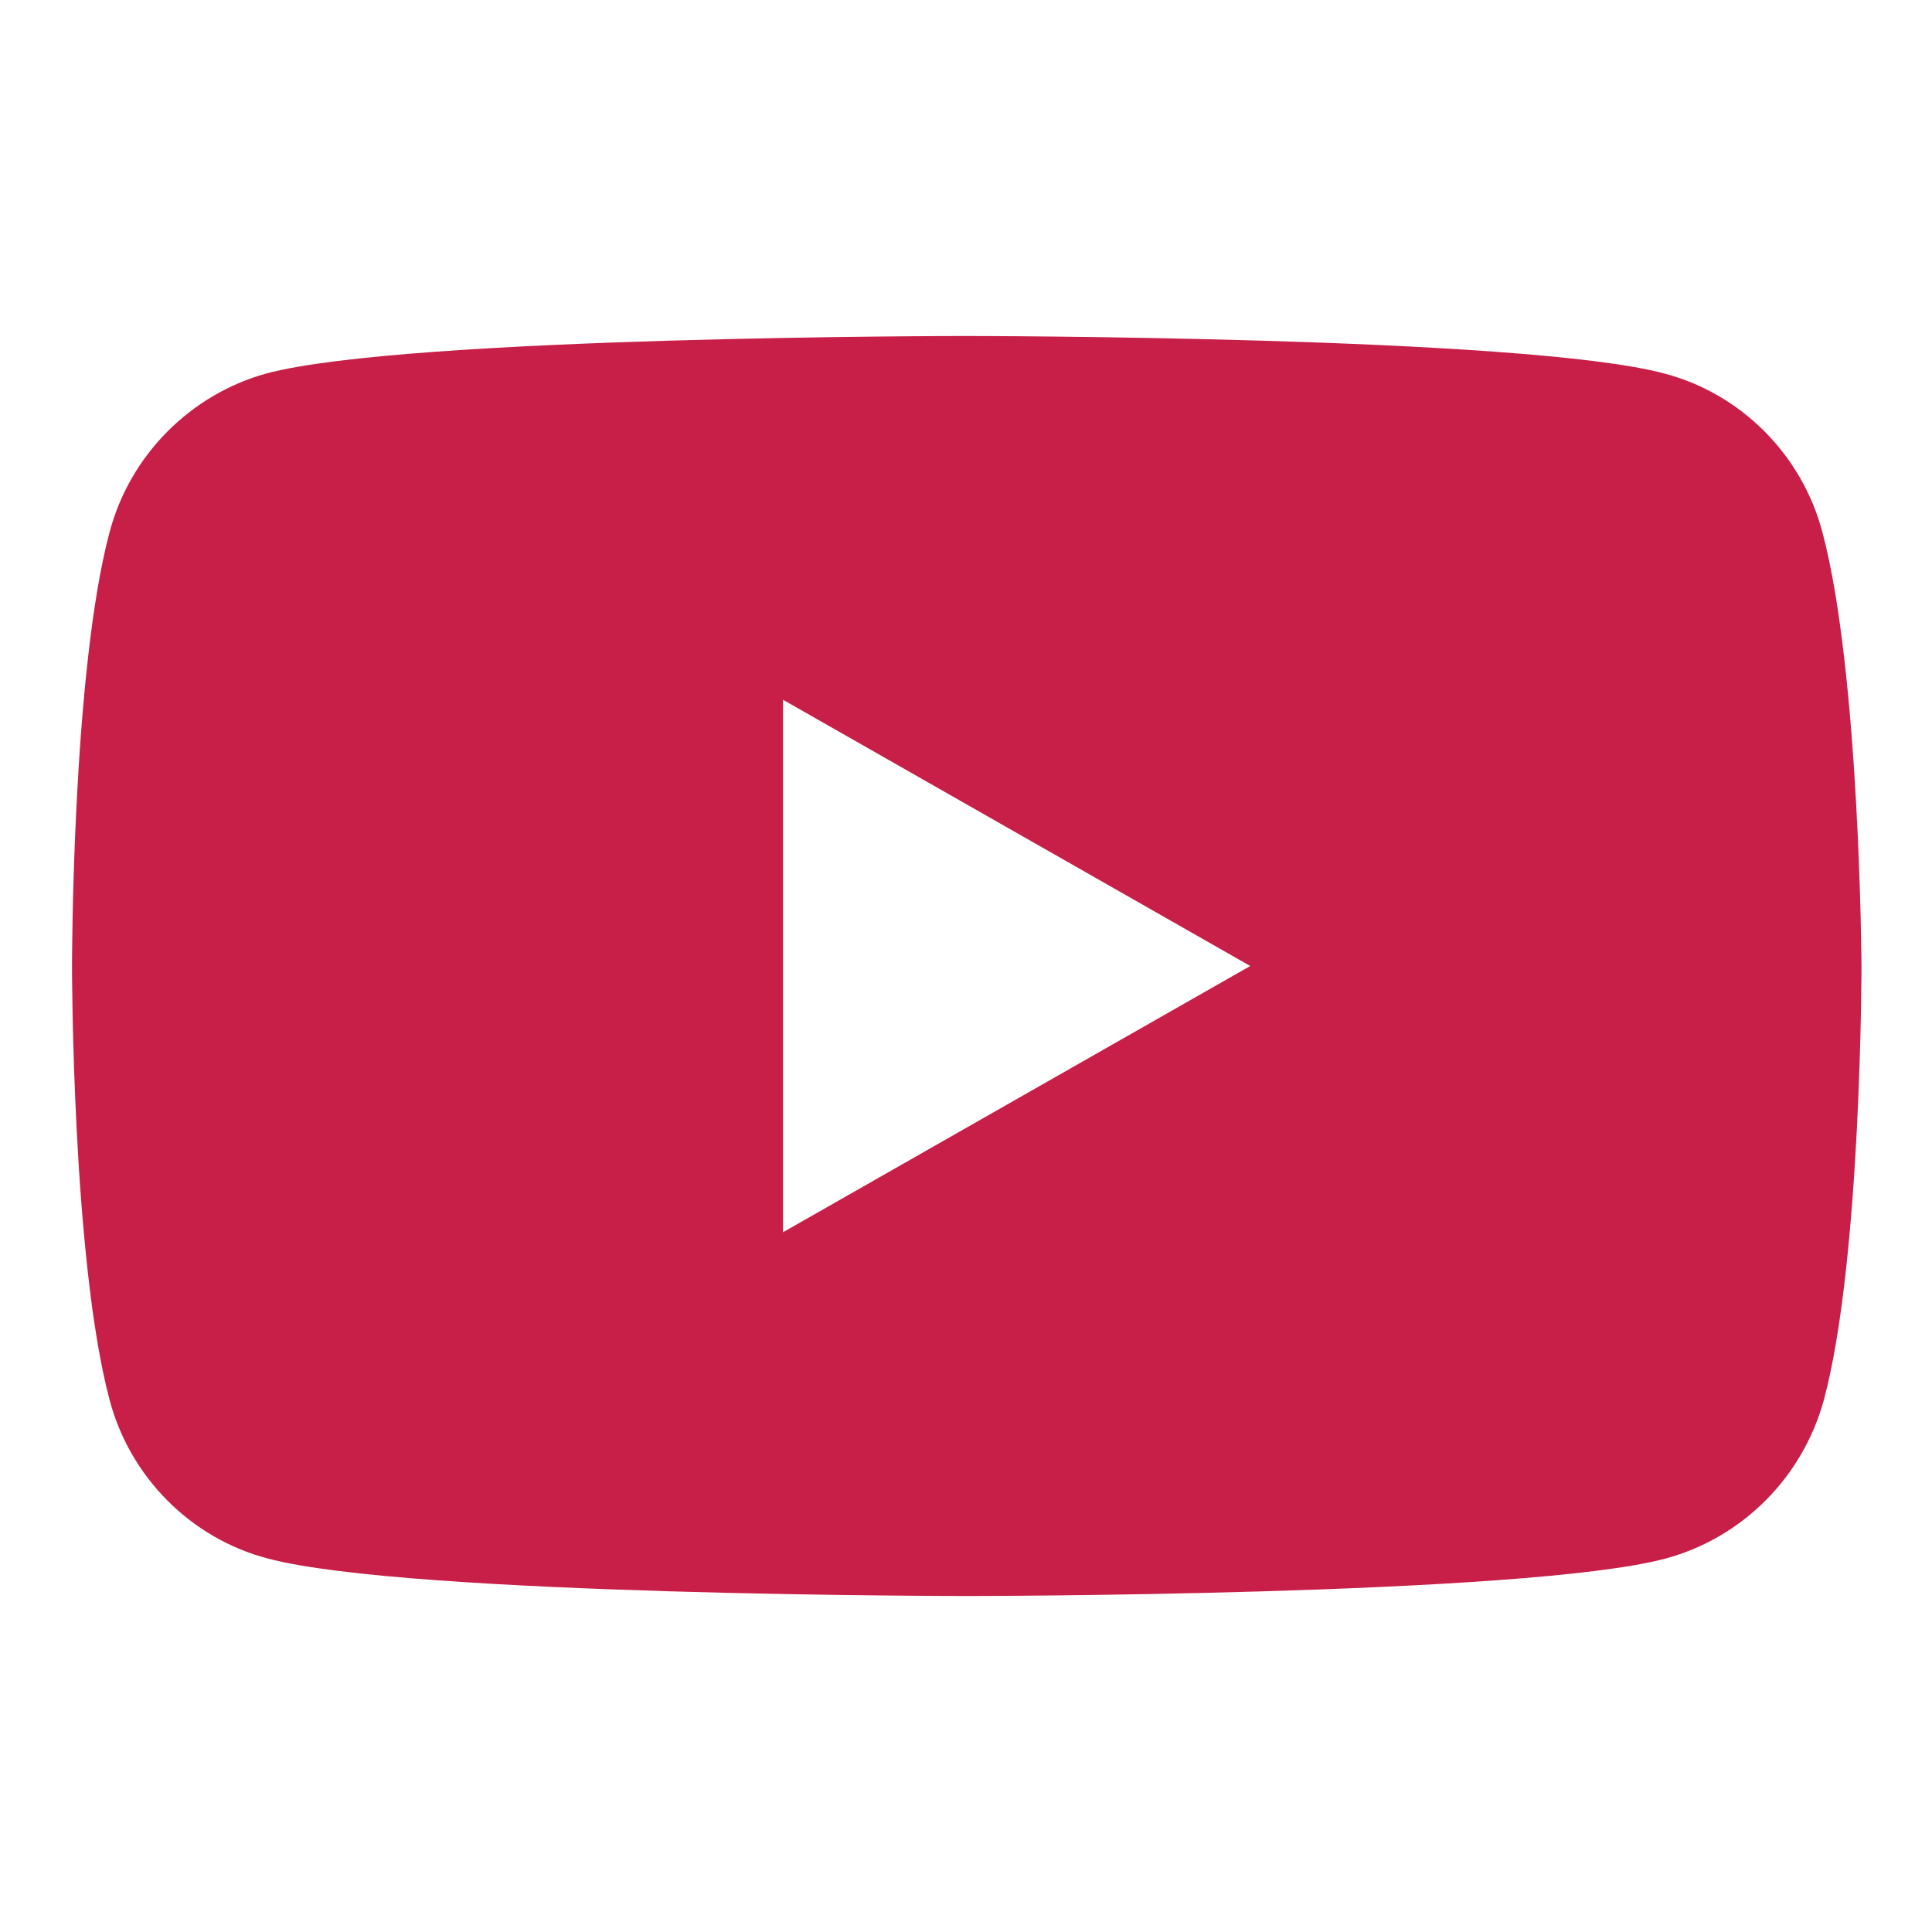<?xml version="1.0" encoding="utf-8"?>
<!-- Generator: Adobe Illustrator 24.1.2, SVG Export Plug-In . SVG Version: 6.00 Build 0)  -->
<svg version="1.1" id="Capa_1" xmlns="http://www.w3.org/2000/svg" xmlns:xlink="http://www.w3.org/1999/xlink" x="0px" y="0px"
	 viewBox="0 0 257.6 257.6" style="enable-background:new 0 0 257.6 257.6;" xml:space="preserve">
<style type="text/css">
	.st0{fill:#C81F48;}
	.st1{fill:#C61F48;}
</style>
<path class="st0" d="M243,71c-2.7-10.3-10.8-18.5-21.1-21.2c-18.6-5-93.2-5-93.2-5s-74.6,0-93.2,5C25.4,52.6,17.3,60.7,14.6,71
	c-5,18.7-5,57.8-5,57.8s0,39,5,57.8c2.7,10.3,10.8,18.5,21.1,21.2c18.6,5,93.2,5,93.2,5s74.6,0,93.2-5c10.3-2.8,18.3-10.9,21.1-21.2
	c5-18.7,5-57.8,5-57.8S248,89.8,243,71z M104.4,164.3V93.3l62.3,35.5L104.4,164.3z"/>
</svg>
